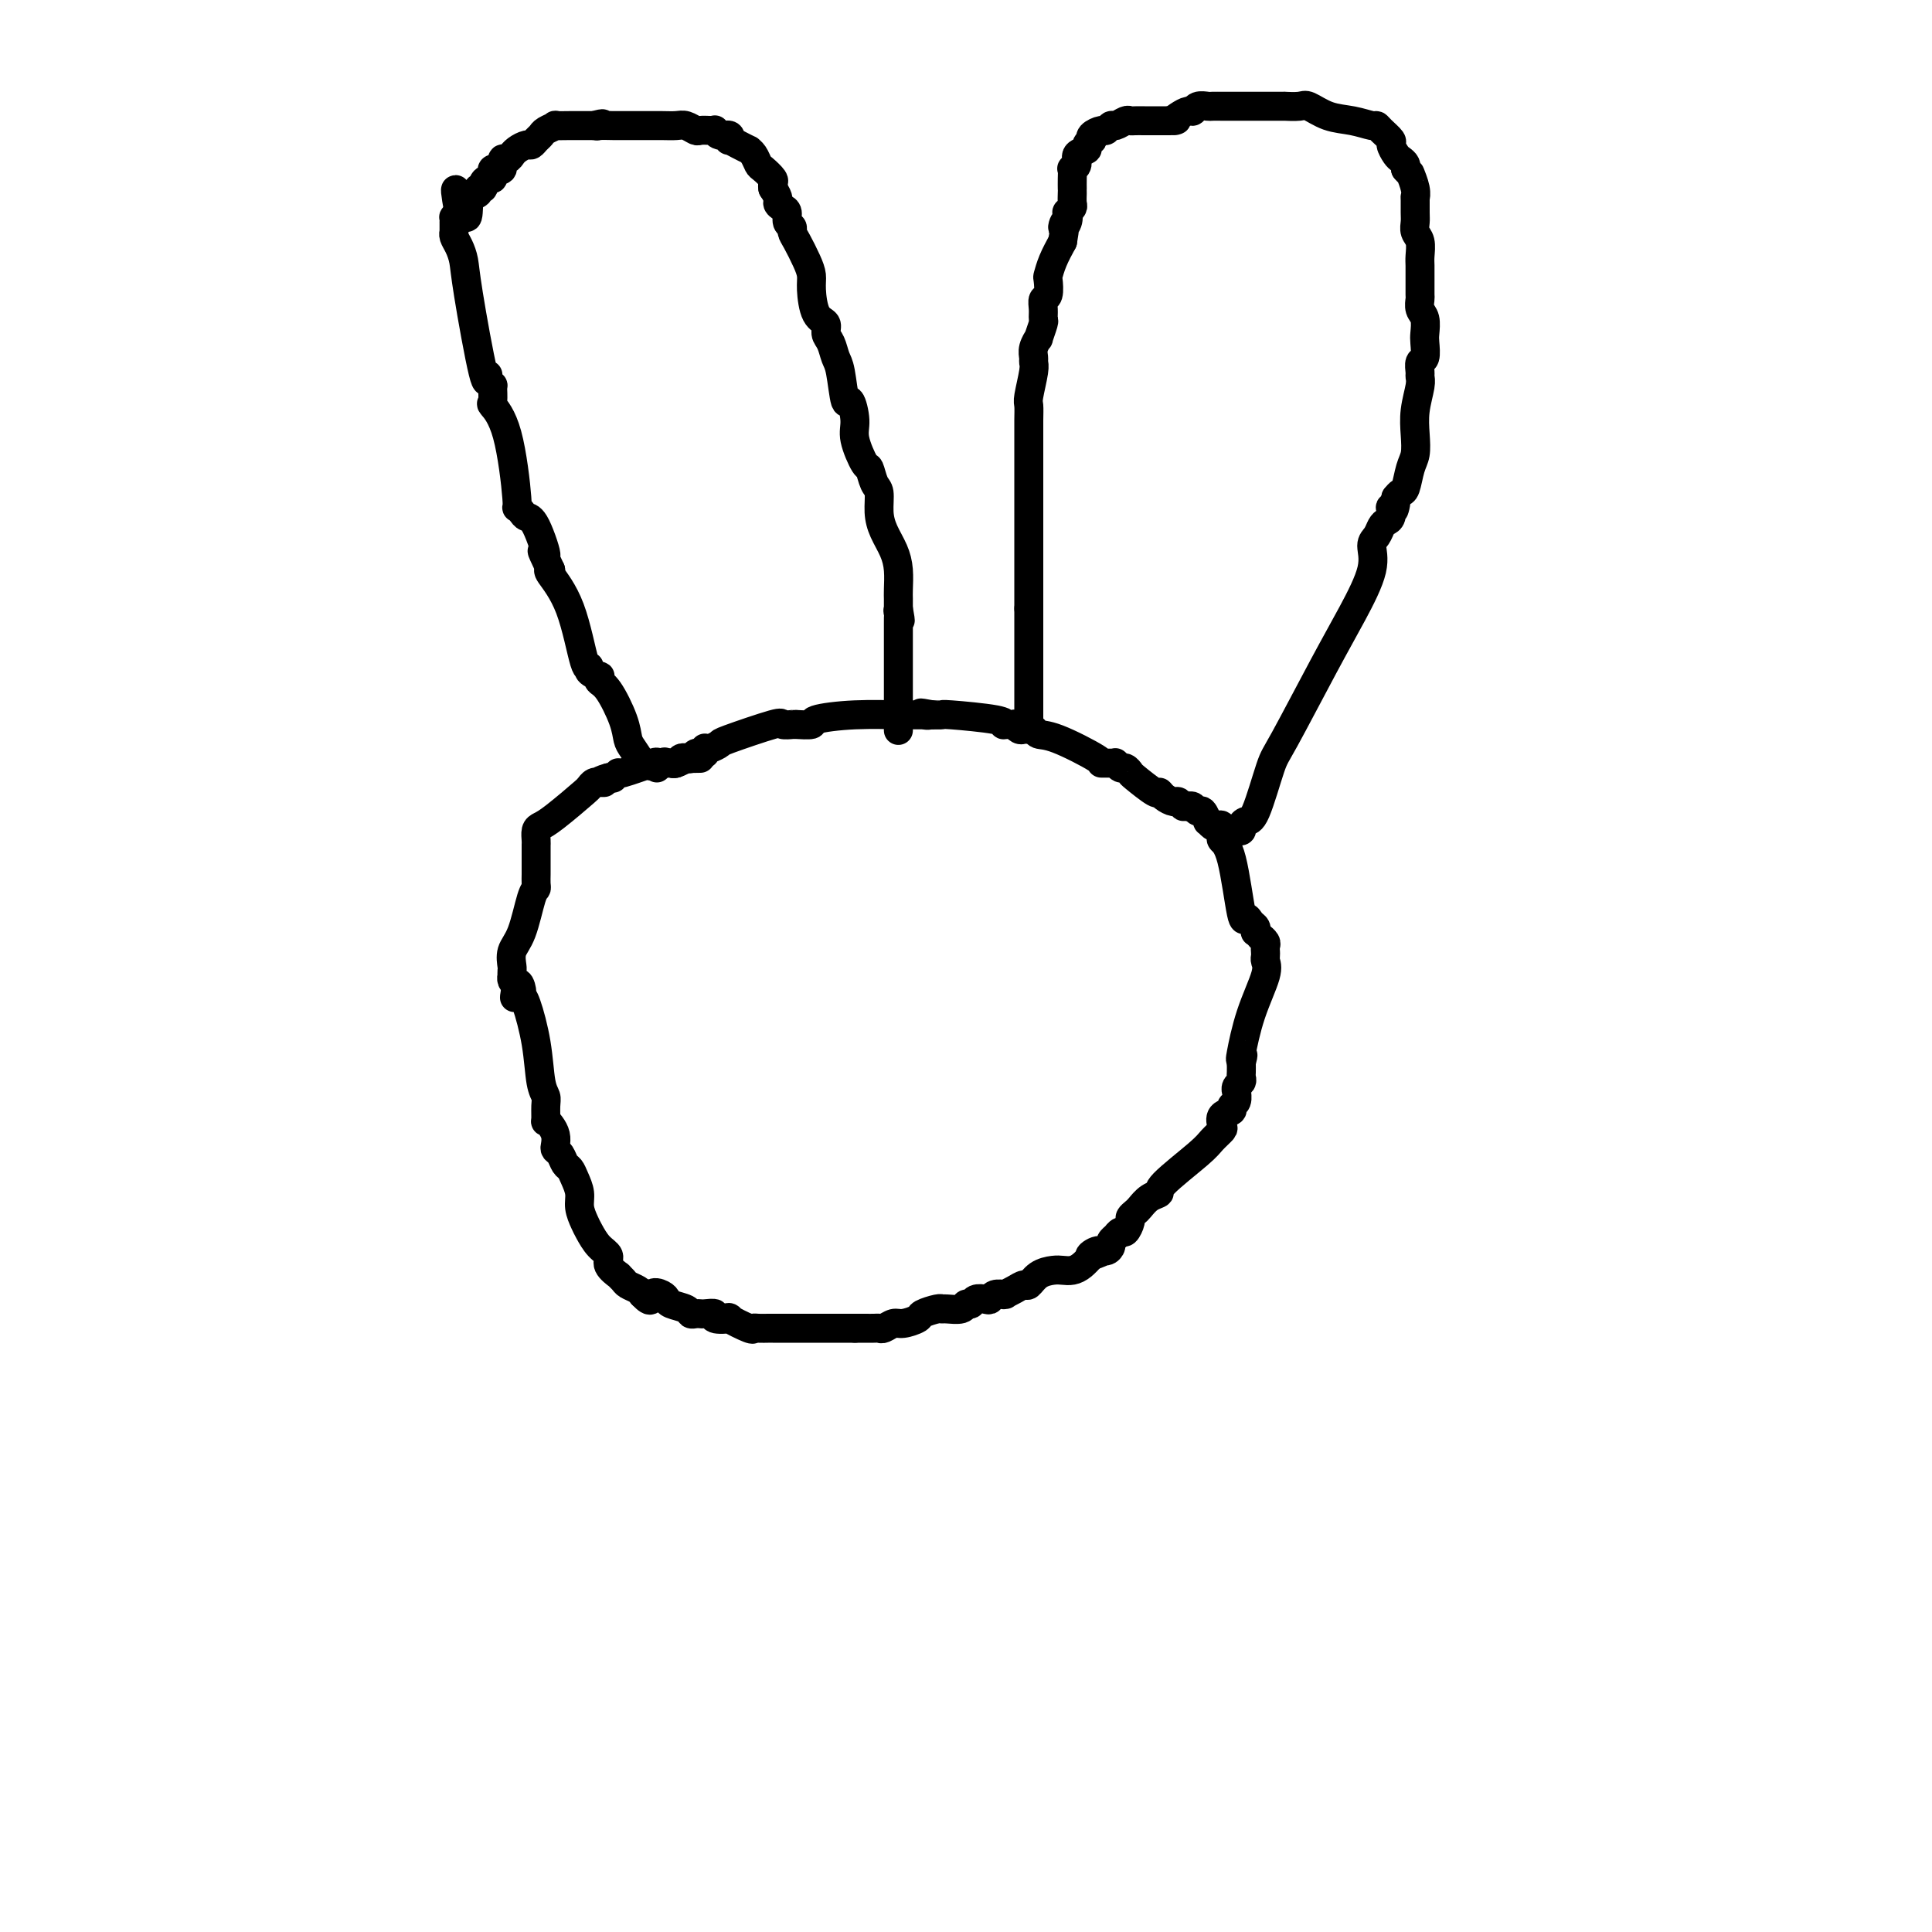 <svg viewBox='0 0 400 400' version='1.1' xmlns='http://www.w3.org/2000/svg' xmlns:xlink='http://www.w3.org/1999/xlink'><g fill='none' stroke='#000000' stroke-width='6' stroke-linecap='round' stroke-linejoin='round'><path d='M133,158c-0.742,-1.118 -1.485,-2.236 -2,-3c-0.515,-0.764 -0.804,-1.175 -1,-2c-0.196,-0.825 -0.299,-2.063 -1,-4c-0.701,-1.937 -1.999,-4.574 -3,-6c-1.001,-1.426 -1.704,-1.641 -2,-2c-0.296,-0.359 -0.186,-0.861 0,-1c0.186,-0.139 0.449,0.086 0,0c-0.449,-0.086 -1.610,-0.482 -2,-1c-0.390,-0.518 -0.011,-1.158 0,-1c0.011,0.158 -0.348,1.115 -1,-1c-0.652,-2.115 -1.599,-7.300 -3,-11c-1.401,-3.700 -3.258,-5.914 -4,-7c-0.742,-1.086 -0.371,-1.043 0,-1'/><path d='M114,118c-3.074,-6.533 -1.259,-2.866 -1,-3c0.259,-0.134 -1.040,-4.070 -2,-6c-0.960,-1.930 -1.582,-1.852 -2,-2c-0.418,-0.148 -0.631,-0.520 -1,-1c-0.369,-0.480 -0.894,-1.068 -1,-1c-0.106,0.068 0.206,0.791 0,-2c-0.206,-2.791 -0.930,-9.097 -2,-13c-1.070,-3.903 -2.487,-5.404 -3,-6c-0.513,-0.596 -0.123,-0.288 0,-1c0.123,-0.712 -0.020,-2.442 0,-3c0.020,-0.558 0.202,0.058 0,0c-0.202,-0.058 -0.787,-0.789 -1,-1c-0.213,-0.211 -0.053,0.100 0,0c0.053,-0.100 0.001,-0.610 0,-1c-0.001,-0.390 0.050,-0.660 0,0c-0.050,0.660 -0.199,2.251 -1,-1c-0.801,-3.251 -2.253,-11.344 -3,-16c-0.747,-4.656 -0.789,-5.875 -1,-7c-0.211,-1.125 -0.593,-2.157 -1,-3c-0.407,-0.843 -0.841,-1.498 -1,-2c-0.159,-0.502 -0.043,-0.851 0,-1c0.043,-0.149 0.011,-0.096 0,0c-0.011,0.096 -0.003,0.237 0,0c0.003,-0.237 0.001,-0.852 0,-1c-0.001,-0.148 -0.001,0.171 0,0c0.001,-0.171 0.003,-0.833 0,-1c-0.003,-0.167 -0.011,0.161 0,0c0.011,-0.161 0.041,-0.813 0,-1c-0.041,-0.187 -0.155,0.089 0,0c0.155,-0.089 0.577,-0.545 1,-1'/><path d='M95,44c-1.688,-9.389 0.091,-2.361 1,0c0.909,2.361 0.946,0.054 1,-1c0.054,-1.054 0.123,-0.856 0,-1c-0.123,-0.144 -0.440,-0.630 0,-1c0.440,-0.370 1.637,-0.625 2,-1c0.363,-0.375 -0.109,-0.870 0,-1c0.109,-0.130 0.800,0.106 1,0c0.200,-0.106 -0.091,-0.554 0,-1c0.091,-0.446 0.564,-0.890 1,-1c0.436,-0.110 0.834,0.114 1,0c0.166,-0.114 0.101,-0.564 0,-1c-0.101,-0.436 -0.238,-0.857 0,-1c0.238,-0.143 0.851,-0.009 1,0c0.149,0.009 -0.166,-0.107 0,0c0.166,0.107 0.815,0.436 1,0c0.185,-0.436 -0.092,-1.636 0,-2c0.092,-0.364 0.553,0.109 1,0c0.447,-0.109 0.879,-0.799 1,-1c0.121,-0.201 -0.070,0.087 0,0c0.070,-0.087 0.400,-0.548 1,-1c0.600,-0.452 1.469,-0.894 2,-1c0.531,-0.106 0.725,0.126 1,0c0.275,-0.126 0.632,-0.608 1,-1c0.368,-0.392 0.749,-0.693 1,-1c0.251,-0.307 0.373,-0.618 1,-1c0.627,-0.382 1.759,-0.834 2,-1c0.241,-0.166 -0.411,-0.044 0,0c0.411,0.044 1.883,0.012 3,0c1.117,-0.012 1.878,-0.003 2,0c0.122,0.003 -0.394,0.001 0,0c0.394,-0.001 1.697,-0.000 3,0'/><path d='M123,26c2.747,-0.774 1.614,-0.207 1,0c-0.614,0.207 -0.709,0.056 0,0c0.709,-0.056 2.221,-0.015 3,0c0.779,0.015 0.823,0.004 1,0c0.177,-0.004 0.487,-0.001 1,0c0.513,0.001 1.229,0.001 2,0c0.771,-0.001 1.596,-0.001 2,0c0.404,0.001 0.388,0.004 1,0c0.612,-0.004 1.851,-0.015 3,0c1.149,0.015 2.209,0.057 3,0c0.791,-0.057 1.312,-0.211 2,0c0.688,0.211 1.543,0.788 2,1c0.457,0.212 0.517,0.061 1,0c0.483,-0.061 1.391,-0.031 2,0c0.609,0.031 0.920,0.065 1,0c0.080,-0.065 -0.071,-0.228 0,0c0.071,0.228 0.364,0.849 1,1c0.636,0.151 1.614,-0.166 2,0c0.386,0.166 0.180,0.814 0,1c-0.180,0.186 -0.332,-0.092 0,0c0.332,0.092 1.150,0.553 2,1c0.850,0.447 1.732,0.878 2,1c0.268,0.122 -0.078,-0.066 0,0c0.078,0.066 0.581,0.385 1,1c0.419,0.615 0.753,1.528 1,2c0.247,0.472 0.406,0.505 1,1c0.594,0.495 1.623,1.452 2,2c0.377,0.548 0.101,0.686 0,1c-0.101,0.314 -0.029,0.804 0,1c0.029,0.196 0.014,0.098 0,0'/><path d='M160,39c1.576,2.329 1.015,2.652 1,3c-0.015,0.348 0.517,0.723 1,1c0.483,0.277 0.916,0.457 1,1c0.084,0.543 -0.181,1.450 0,2c0.181,0.550 0.809,0.741 1,1c0.191,0.259 -0.054,0.584 0,1c0.054,0.416 0.409,0.924 1,2c0.591,1.076 1.420,2.721 2,4c0.580,1.279 0.911,2.191 1,3c0.089,0.809 -0.064,1.514 0,3c0.064,1.486 0.346,3.753 1,5c0.654,1.247 1.681,1.474 2,2c0.319,0.526 -0.069,1.352 0,2c0.069,0.648 0.596,1.119 1,2c0.404,0.881 0.687,2.171 1,3c0.313,0.829 0.656,1.195 1,3c0.344,1.805 0.687,5.048 1,6c0.313,0.952 0.595,-0.389 1,0c0.405,0.389 0.934,2.507 1,4c0.066,1.493 -0.332,2.362 0,4c0.332,1.638 1.395,4.044 2,5c0.605,0.956 0.753,0.460 1,1c0.247,0.540 0.595,2.114 1,3c0.405,0.886 0.869,1.082 1,2c0.131,0.918 -0.070,2.557 0,4c0.070,1.443 0.411,2.690 1,4c0.589,1.310 1.426,2.682 2,4c0.574,1.318 0.886,2.580 1,4c0.114,1.420 0.031,2.998 0,4c-0.031,1.002 -0.009,1.429 0,2c0.009,0.571 0.004,1.285 0,2'/><path d='M186,126c0.774,4.262 0.207,1.916 0,1c-0.207,-0.916 -0.056,-0.402 0,0c0.056,0.402 0.015,0.693 0,1c-0.015,0.307 -0.004,0.631 0,1c0.004,0.369 0.001,0.784 0,1c-0.001,0.216 -0.000,0.232 0,1c0.000,0.768 0.000,2.287 0,3c-0.000,0.713 -0.000,0.620 0,1c0.000,0.380 0.000,1.233 0,2c-0.000,0.767 -0.000,1.450 0,2c0.000,0.550 0.000,0.969 0,2c-0.000,1.031 -0.000,2.676 0,4c0.000,1.324 0.000,2.327 0,3c-0.000,0.673 -0.000,1.015 0,1c0.000,-0.015 0.000,-0.389 0,0c-0.000,0.389 -0.000,1.540 0,2c0.000,0.460 0.000,0.230 0,0'/><path d='M145,157c-1.320,0.030 -2.640,0.061 -3,0c-0.360,-0.061 0.241,-0.212 0,0c-0.241,0.212 -1.322,0.789 -2,1c-0.678,0.211 -0.951,0.056 -1,0c-0.049,-0.056 0.126,-0.015 0,0c-0.126,0.015 -0.554,0.002 -1,0c-0.446,-0.002 -0.912,0.007 -1,0c-0.088,-0.007 0.202,-0.031 0,0c-0.202,0.031 -0.895,0.117 -1,0c-0.105,-0.117 0.379,-0.438 -1,0c-1.379,0.438 -4.621,1.634 -6,2c-1.379,0.366 -0.895,-0.098 -1,0c-0.105,0.098 -0.797,0.757 -1,1c-0.203,0.243 0.085,0.069 0,0c-0.085,-0.069 -0.542,-0.035 -1,0'/><path d='M126,161c-3.102,0.846 -1.357,0.963 -1,1c0.357,0.037 -0.675,-0.004 -1,0c-0.325,0.004 0.058,0.053 0,0c-0.058,-0.053 -0.557,-0.207 -1,0c-0.443,0.207 -0.829,0.777 -1,1c-0.171,0.223 -0.127,0.100 0,0c0.127,-0.100 0.335,-0.178 -1,1c-1.335,1.178 -4.214,3.612 -6,5c-1.786,1.388 -2.479,1.731 -3,2c-0.521,0.269 -0.872,0.462 -1,1c-0.128,0.538 -0.034,1.419 0,2c0.034,0.581 0.009,0.862 0,1c-0.009,0.138 -0.002,0.132 0,0c0.002,-0.132 0.001,-0.390 0,0c-0.001,0.390 -0.000,1.428 0,2c0.000,0.572 0.000,0.677 0,1c-0.000,0.323 -0.000,0.864 0,1c0.000,0.136 0.001,-0.132 0,0c-0.001,0.132 -0.002,0.664 0,1c0.002,0.336 0.009,0.477 0,1c-0.009,0.523 -0.034,1.427 0,2c0.034,0.573 0.128,0.816 0,1c-0.128,0.184 -0.479,0.311 -1,2c-0.521,1.689 -1.211,4.940 -2,7c-0.789,2.060 -1.675,2.929 -2,4c-0.325,1.071 -0.088,2.342 0,3c0.088,0.658 0.026,0.701 0,1c-0.026,0.299 -0.017,0.853 0,1c0.017,0.147 0.043,-0.114 0,0c-0.043,0.114 -0.155,0.604 0,1c0.155,0.396 0.578,0.698 1,1'/><path d='M107,204c-0.836,5.059 -0.428,1.207 0,0c0.428,-1.207 0.874,0.233 1,1c0.126,0.767 -0.068,0.863 0,1c0.068,0.137 0.396,0.314 1,2c0.604,1.686 1.482,4.880 2,8c0.518,3.120 0.674,6.166 1,8c0.326,1.834 0.822,2.455 1,3c0.178,0.545 0.037,1.013 0,2c-0.037,0.987 0.029,2.492 0,3c-0.029,0.508 -0.152,0.020 0,0c0.152,-0.020 0.580,0.427 1,1c0.420,0.573 0.834,1.271 1,2c0.166,0.729 0.086,1.490 0,2c-0.086,0.510 -0.178,0.769 0,1c0.178,0.231 0.626,0.435 1,1c0.374,0.565 0.674,1.491 1,2c0.326,0.509 0.679,0.602 1,1c0.321,0.398 0.610,1.103 1,2c0.390,0.897 0.880,1.987 1,3c0.120,1.013 -0.132,1.948 0,3c0.132,1.052 0.646,2.221 1,3c0.354,0.779 0.547,1.169 1,2c0.453,0.831 1.164,2.103 2,3c0.836,0.897 1.796,1.420 2,2c0.204,0.580 -0.350,1.216 0,2c0.350,0.784 1.603,1.716 2,2c0.397,0.284 -0.062,-0.078 0,0c0.062,0.078 0.646,0.598 1,1c0.354,0.402 0.480,0.685 1,1c0.520,0.315 1.434,0.661 2,1c0.566,0.339 0.783,0.669 1,1'/><path d='M133,268c2.203,2.333 1.711,0.666 2,0c0.289,-0.666 1.359,-0.332 2,0c0.641,0.332 0.854,0.663 1,1c0.146,0.337 0.225,0.679 1,1c0.775,0.321 2.248,0.622 3,1c0.752,0.378 0.784,0.832 1,1c0.216,0.168 0.615,0.049 1,0c0.385,-0.049 0.757,-0.027 1,0c0.243,0.027 0.359,0.058 1,0c0.641,-0.058 1.808,-0.204 2,0c0.192,0.204 -0.590,0.759 0,1c0.590,0.241 2.552,0.170 3,0c0.448,-0.170 -0.618,-0.438 0,0c0.618,0.438 2.921,1.581 4,2c1.079,0.419 0.934,0.112 1,0c0.066,-0.112 0.343,-0.030 1,0c0.657,0.030 1.695,0.008 2,0c0.305,-0.008 -0.122,-0.002 0,0c0.122,0.002 0.792,0.001 1,0c0.208,-0.001 -0.046,-0.000 0,0c0.046,0.000 0.391,0.000 1,0c0.609,-0.000 1.480,-0.000 2,0c0.520,0.000 0.688,0.000 1,0c0.312,-0.000 0.769,-0.000 1,0c0.231,0.000 0.235,0.000 1,0c0.765,-0.000 2.291,-0.000 3,0c0.709,0.000 0.603,0.000 1,0c0.397,-0.000 1.299,-0.000 2,0c0.701,0.000 1.200,0.000 2,0c0.800,-0.000 1.900,-0.000 3,0'/><path d='M177,275c3.598,0.000 1.593,0.001 1,0c-0.593,-0.001 0.226,-0.004 1,0c0.774,0.004 1.504,0.016 2,0c0.496,-0.016 0.757,-0.060 1,0c0.243,0.060 0.469,0.224 1,0c0.531,-0.224 1.368,-0.834 2,-1c0.632,-0.166 1.059,0.113 2,0c0.941,-0.113 2.397,-0.619 3,-1c0.603,-0.381 0.354,-0.637 1,-1c0.646,-0.363 2.186,-0.833 3,-1c0.814,-0.167 0.901,-0.030 1,0c0.099,0.030 0.211,-0.048 1,0c0.789,0.048 2.257,0.223 3,0c0.743,-0.223 0.763,-0.843 1,-1c0.237,-0.157 0.692,0.150 1,0c0.308,-0.150 0.468,-0.758 1,-1c0.532,-0.242 1.435,-0.118 2,0c0.565,0.118 0.791,0.228 1,0c0.209,-0.228 0.401,-0.796 1,-1c0.599,-0.204 1.603,-0.045 2,0c0.397,0.045 0.186,-0.025 0,0c-0.186,0.025 -0.346,0.144 0,0c0.346,-0.144 1.199,-0.550 2,-1c0.801,-0.450 1.551,-0.944 2,-1c0.449,-0.056 0.595,0.325 1,0c0.405,-0.325 1.067,-1.357 2,-2c0.933,-0.643 2.137,-0.896 3,-1c0.863,-0.104 1.386,-0.059 2,0c0.614,0.059 1.319,0.131 2,0c0.681,-0.131 1.337,-0.466 2,-1c0.663,-0.534 1.331,-1.267 2,-2'/><path d='M226,260c4.144,-1.637 1.004,-0.231 0,0c-1.004,0.231 0.127,-0.713 1,-1c0.873,-0.287 1.487,0.082 2,0c0.513,-0.082 0.925,-0.615 1,-1c0.075,-0.385 -0.187,-0.623 0,-1c0.187,-0.377 0.825,-0.892 1,-1c0.175,-0.108 -0.112,0.193 0,0c0.112,-0.193 0.621,-0.878 1,-1c0.379,-0.122 0.626,0.319 1,0c0.374,-0.319 0.876,-1.399 1,-2c0.124,-0.601 -0.130,-0.725 0,-1c0.130,-0.275 0.645,-0.703 1,-1c0.355,-0.297 0.550,-0.464 1,-1c0.450,-0.536 1.156,-1.442 2,-2c0.844,-0.558 1.827,-0.769 2,-1c0.173,-0.231 -0.465,-0.480 1,-2c1.465,-1.520 5.031,-4.309 7,-6c1.969,-1.691 2.339,-2.284 3,-3c0.661,-0.716 1.612,-1.554 2,-2c0.388,-0.446 0.213,-0.499 0,-1c-0.213,-0.501 -0.464,-1.448 0,-2c0.464,-0.552 1.641,-0.707 2,-1c0.359,-0.293 -0.101,-0.722 0,-1c0.101,-0.278 0.763,-0.403 1,-1c0.237,-0.597 0.049,-1.666 0,-2c-0.049,-0.334 0.039,0.066 0,0c-0.039,-0.066 -0.207,-0.598 0,-1c0.207,-0.402 0.787,-0.675 1,-1c0.213,-0.325 0.057,-0.703 0,-1c-0.057,-0.297 -0.016,-0.513 0,-1c0.016,-0.487 0.008,-1.243 0,-2'/><path d='M257,220c0.638,-2.430 0.234,-1.505 0,-1c-0.234,0.505 -0.297,0.592 0,-1c0.297,-1.592 0.955,-4.861 2,-8c1.045,-3.139 2.476,-6.148 3,-8c0.524,-1.852 0.140,-2.548 0,-3c-0.140,-0.452 -0.038,-0.660 0,-1c0.038,-0.340 0.011,-0.812 0,-1c-0.011,-0.188 -0.007,-0.093 0,0c0.007,0.093 0.017,0.184 0,0c-0.017,-0.184 -0.061,-0.642 0,-1c0.061,-0.358 0.226,-0.617 0,-1c-0.226,-0.383 -0.844,-0.890 -1,-1c-0.156,-0.110 0.152,0.179 0,0c-0.152,-0.179 -0.762,-0.824 -1,-1c-0.238,-0.176 -0.105,0.117 0,0c0.105,-0.117 0.180,-0.643 0,-1c-0.180,-0.357 -0.616,-0.544 -1,-1c-0.384,-0.456 -0.716,-1.182 -1,-1c-0.284,0.182 -0.520,1.271 -1,-1c-0.480,-2.271 -1.203,-7.901 -2,-11c-0.797,-3.099 -1.666,-3.666 -2,-4c-0.334,-0.334 -0.132,-0.433 0,-1c0.132,-0.567 0.194,-1.600 0,-2c-0.194,-0.400 -0.643,-0.168 -1,0c-0.357,0.168 -0.620,0.270 -1,0c-0.380,-0.270 -0.875,-0.913 -1,-1c-0.125,-0.087 0.121,0.383 0,0c-0.121,-0.383 -0.610,-1.618 -1,-2c-0.390,-0.382 -0.682,0.089 -1,0c-0.318,-0.089 -0.662,-0.740 -1,-1c-0.338,-0.260 -0.669,-0.130 -1,0'/><path d='M246,167c-1.257,-0.555 -0.901,0.057 -1,0c-0.099,-0.057 -0.653,-0.783 -1,-1c-0.347,-0.217 -0.485,0.075 -1,0c-0.515,-0.075 -1.405,-0.516 -2,-1c-0.595,-0.484 -0.895,-1.009 -1,-1c-0.105,0.009 -0.017,0.553 -1,0c-0.983,-0.553 -3.038,-2.205 -4,-3c-0.962,-0.795 -0.832,-0.735 -1,-1c-0.168,-0.265 -0.633,-0.856 -1,-1c-0.367,-0.144 -0.636,0.157 -1,0c-0.364,-0.157 -0.824,-0.774 -1,-1c-0.176,-0.226 -0.068,-0.060 0,0c0.068,0.060 0.097,0.016 0,0c-0.097,-0.016 -0.320,-0.003 -1,0c-0.680,0.003 -1.817,-0.003 -2,0c-0.183,0.003 0.588,0.015 -1,-1c-1.588,-1.015 -5.535,-3.056 -8,-4c-2.465,-0.944 -3.448,-0.789 -4,-1c-0.552,-0.211 -0.672,-0.788 -1,-1c-0.328,-0.212 -0.863,-0.061 -1,0c-0.137,0.061 0.123,0.030 0,0c-0.123,-0.030 -0.629,-0.061 -1,0c-0.371,0.061 -0.607,0.213 -1,0c-0.393,-0.213 -0.941,-0.792 -1,-1c-0.059,-0.208 0.372,-0.045 0,0c-0.372,0.045 -1.548,-0.026 -2,0c-0.452,0.026 -0.179,0.151 0,0c0.179,-0.151 0.264,-0.576 -2,-1c-2.264,-0.424 -6.879,-0.845 -9,-1c-2.121,-0.155 -1.749,-0.044 -2,0c-0.251,0.044 -1.126,0.022 -2,0'/><path d='M193,148c-4.185,-0.773 -1.646,-0.207 -1,0c0.646,0.207 -0.601,0.055 -1,0c-0.399,-0.055 0.050,-0.015 0,0c-0.050,0.015 -0.600,0.003 -1,0c-0.400,-0.003 -0.652,0.002 -1,0c-0.348,-0.002 -0.794,-0.011 -1,0c-0.206,0.011 -0.172,0.041 -2,0c-1.828,-0.041 -5.518,-0.155 -9,0c-3.482,0.155 -6.755,0.577 -8,1c-1.245,0.423 -0.461,0.845 -1,1c-0.539,0.155 -2.401,0.042 -3,0c-0.599,-0.042 0.065,-0.014 0,0c-0.065,0.014 -0.859,0.014 -1,0c-0.141,-0.014 0.370,-0.043 0,0c-0.370,0.043 -1.622,0.159 -2,0c-0.378,-0.159 0.119,-0.592 -2,0c-2.119,0.592 -6.855,2.210 -9,3c-2.145,0.790 -1.698,0.751 -2,1c-0.302,0.249 -1.352,0.785 -2,1c-0.648,0.215 -0.895,0.109 -1,0c-0.105,-0.109 -0.070,-0.222 0,0c0.070,0.222 0.173,0.778 0,1c-0.173,0.222 -0.624,0.111 -1,0c-0.376,-0.111 -0.678,-0.222 -1,0c-0.322,0.222 -0.664,0.777 -1,1c-0.336,0.223 -0.667,0.112 -1,0c-0.333,-0.112 -0.666,-0.226 -1,0c-0.334,0.226 -0.667,0.793 -1,1c-0.333,0.207 -0.667,0.056 -1,0c-0.333,-0.056 -0.667,-0.016 -1,0c-0.333,0.016 -0.667,0.008 -1,0'/><path d='M137,158c-3.884,1.254 -1.093,0.388 0,0c1.093,-0.388 0.486,-0.297 0,0c-0.486,0.297 -0.853,0.799 -1,1c-0.147,0.201 -0.073,0.100 0,0'/><path d='M213,149c0.000,-0.024 0.000,-0.048 0,0c0.000,0.048 0.000,0.169 0,0c-0.000,-0.169 0.000,-0.628 0,-1c0.000,-0.372 -0.000,-0.655 0,-1c0.000,-0.345 0.000,-0.750 0,-1c-0.000,-0.250 -0.000,-0.345 0,-1c0.000,-0.655 0.000,-1.869 0,-2c0.000,-0.131 0.000,0.820 0,-1c-0.000,-1.820 0.000,-6.413 0,-9c0.000,-2.587 -0.000,-3.168 0,-4c0.000,-0.832 0.000,-1.916 0,-3'/><path d='M213,126c-0.000,-4.191 -0.000,-3.167 0,-3c0.000,0.167 0.000,-0.522 0,-1c-0.000,-0.478 -0.000,-0.746 0,-1c0.000,-0.254 0.000,-0.496 0,-1c-0.000,-0.504 -0.000,-1.272 0,-2c0.000,-0.728 0.000,-1.418 0,-2c-0.000,-0.582 -0.000,-1.057 0,-3c0.000,-1.943 0.000,-5.356 0,-7c-0.000,-1.644 -0.000,-1.521 0,-2c0.000,-0.479 0.000,-1.561 0,-3c-0.000,-1.439 -0.001,-3.236 0,-5c0.001,-1.764 0.004,-3.495 0,-5c-0.004,-1.505 -0.015,-2.785 0,-4c0.015,-1.215 0.057,-2.366 0,-3c-0.057,-0.634 -0.212,-0.749 0,-2c0.212,-1.251 0.793,-3.636 1,-5c0.207,-1.364 0.040,-1.708 0,-2c-0.040,-0.292 0.046,-0.534 0,-1c-0.046,-0.466 -0.223,-1.157 0,-2c0.223,-0.843 0.844,-1.839 1,-2c0.156,-0.161 -0.155,0.514 0,0c0.155,-0.514 0.777,-2.215 1,-3c0.223,-0.785 0.046,-0.652 0,-1c-0.046,-0.348 0.040,-1.177 0,-2c-0.040,-0.823 -0.205,-1.640 0,-2c0.205,-0.360 0.779,-0.262 1,-1c0.221,-0.738 0.090,-2.311 0,-3c-0.090,-0.689 -0.140,-0.493 0,-1c0.140,-0.507 0.468,-1.716 1,-3c0.532,-1.284 1.266,-2.642 2,-4'/><path d='M220,50c1.023,-5.912 0.082,-3.692 0,-3c-0.082,0.692 0.696,-0.142 1,-1c0.304,-0.858 0.134,-1.739 0,-2c-0.134,-0.261 -0.232,0.098 0,0c0.232,-0.098 0.794,-0.652 1,-1c0.206,-0.348 0.055,-0.491 0,-1c-0.055,-0.509 -0.014,-1.384 0,-2c0.014,-0.616 0.003,-0.974 0,-1c-0.003,-0.026 0.004,0.278 0,0c-0.004,-0.278 -0.017,-1.139 0,-2c0.017,-0.861 0.065,-1.722 0,-2c-0.065,-0.278 -0.243,0.028 0,0c0.243,-0.028 0.906,-0.390 1,-1c0.094,-0.610 -0.381,-1.469 0,-2c0.381,-0.531 1.617,-0.733 2,-1c0.383,-0.267 -0.087,-0.597 0,-1c0.087,-0.403 0.730,-0.877 1,-1c0.270,-0.123 0.167,0.107 0,0c-0.167,-0.107 -0.396,-0.549 0,-1c0.396,-0.451 1.419,-0.909 2,-1c0.581,-0.091 0.719,0.186 1,0c0.281,-0.186 0.704,-0.834 1,-1c0.296,-0.166 0.463,0.152 1,0c0.537,-0.152 1.443,-0.773 2,-1c0.557,-0.227 0.764,-0.061 1,0c0.236,0.061 0.500,0.016 1,0c0.500,-0.016 1.237,-0.004 2,0c0.763,0.004 1.552,0.001 2,0c0.448,-0.001 0.557,-0.000 1,0c0.443,0.000 1.222,0.000 2,0'/><path d='M242,25c2.670,-0.421 1.344,0.027 1,0c-0.344,-0.027 0.293,-0.529 1,-1c0.707,-0.471 1.484,-0.911 2,-1c0.516,-0.089 0.772,0.172 1,0c0.228,-0.172 0.427,-0.778 1,-1c0.573,-0.222 1.518,-0.059 2,0c0.482,0.059 0.499,0.016 1,0c0.501,-0.016 1.485,-0.004 2,0c0.515,0.004 0.561,0.001 1,0c0.439,-0.001 1.270,-0.000 2,0c0.730,0.000 1.360,0.000 2,0c0.640,-0.000 1.290,0.000 2,0c0.710,-0.000 1.480,-0.000 2,0c0.520,0.000 0.790,0.001 1,0c0.210,-0.001 0.358,-0.002 1,0c0.642,0.002 1.777,0.007 2,0c0.223,-0.007 -0.465,-0.027 0,0c0.465,0.027 2.082,0.102 3,0c0.918,-0.102 1.135,-0.382 2,0c0.865,0.382 2.377,1.425 4,2c1.623,0.575 3.357,0.683 5,1c1.643,0.317 3.196,0.843 4,1c0.804,0.157 0.859,-0.056 1,0c0.141,0.056 0.366,0.382 1,1c0.634,0.618 1.676,1.527 2,2c0.324,0.473 -0.071,0.509 0,1c0.071,0.491 0.607,1.438 1,2c0.393,0.562 0.641,0.738 1,1c0.359,0.262 0.827,0.609 1,1c0.173,0.391 0.049,0.826 0,1c-0.049,0.174 -0.025,0.087 0,0'/><path d='M291,35c1.249,1.472 0.870,0.653 1,1c0.130,0.347 0.767,1.860 1,3c0.233,1.140 0.061,1.905 0,2c-0.061,0.095 -0.013,-0.481 0,0c0.013,0.481 -0.011,2.020 0,3c0.011,0.980 0.055,1.403 0,2c-0.055,0.597 -0.211,1.369 0,2c0.211,0.631 0.789,1.123 1,2c0.211,0.877 0.057,2.141 0,3c-0.057,0.859 -0.015,1.314 0,2c0.015,0.686 0.003,1.601 0,2c-0.003,0.399 0.003,0.280 0,1c-0.003,0.720 -0.015,2.280 0,3c0.015,0.720 0.056,0.600 0,1c-0.056,0.400 -0.210,1.319 0,2c0.210,0.681 0.785,1.123 1,2c0.215,0.877 0.072,2.189 0,3c-0.072,0.811 -0.072,1.120 0,2c0.072,0.880 0.216,2.330 0,3c-0.216,0.670 -0.794,0.558 -1,1c-0.206,0.442 -0.041,1.436 0,2c0.041,0.564 -0.041,0.696 0,1c0.041,0.304 0.204,0.779 0,2c-0.204,1.221 -0.776,3.189 -1,5c-0.224,1.811 -0.102,3.465 0,5c0.102,1.535 0.182,2.950 0,4c-0.182,1.050 -0.626,1.735 -1,3c-0.374,1.265 -0.678,3.110 -1,4c-0.322,0.890 -0.664,0.826 -1,1c-0.336,0.174 -0.668,0.587 -1,1'/><path d='M289,103c-0.868,4.644 -0.039,1.755 0,1c0.039,-0.755 -0.710,0.623 -1,1c-0.290,0.377 -0.119,-0.246 0,0c0.119,0.246 0.185,1.363 0,2c-0.185,0.637 -0.621,0.795 -1,1c-0.379,0.205 -0.701,0.456 -1,1c-0.299,0.544 -0.575,1.381 -1,2c-0.425,0.619 -1.000,1.020 -1,2c-0.000,0.980 0.573,2.538 0,5c-0.573,2.462 -2.293,5.826 -4,9c-1.707,3.174 -3.402,6.156 -6,11c-2.598,4.844 -6.098,11.549 -8,15c-1.902,3.451 -2.207,3.646 -3,6c-0.793,2.354 -2.073,6.865 -3,9c-0.927,2.135 -1.501,1.893 -2,2c-0.499,0.107 -0.922,0.565 -1,1c-0.078,0.435 0.190,0.849 0,1c-0.190,0.151 -0.838,0.041 -1,0c-0.162,-0.041 0.163,-0.011 0,0c-0.163,0.011 -0.813,0.003 -1,0c-0.187,-0.003 0.089,-0.001 0,0c-0.089,0.001 -0.545,0.000 -1,0'/><path d='M254,172c-1.000,0.667 -0.500,0.333 0,0'/></g>
</svg>